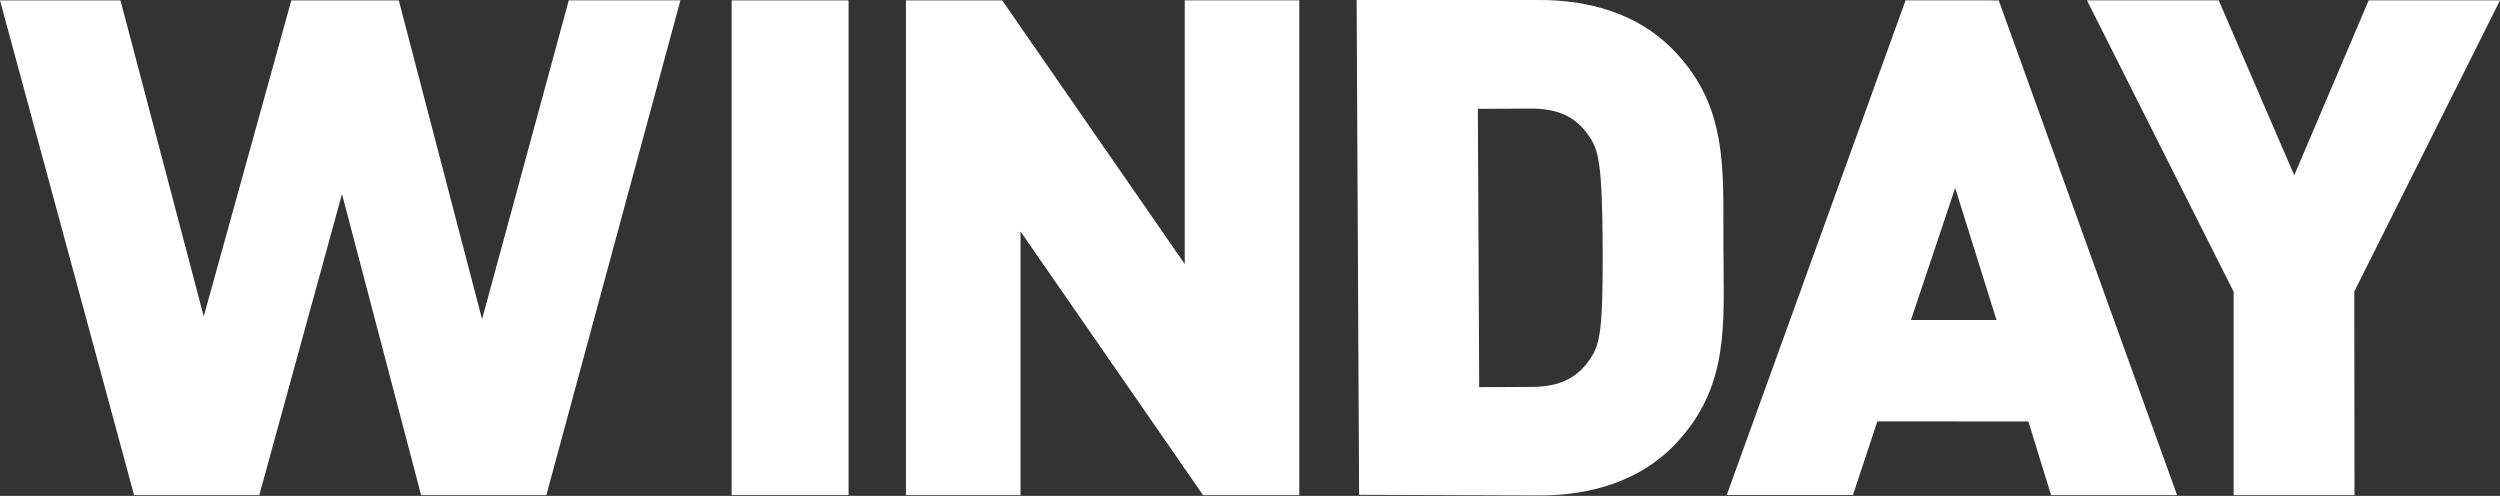 <?xml version="1.0" encoding="utf-8"?>
<!-- Generator: Adobe Illustrator 14.0.0, SVG Export Plug-In . SVG Version: 6.00 Build 43363)  -->
<!DOCTYPE svg PUBLIC "-//W3C//DTD SVG 1.1//EN" "http://www.w3.org/Graphics/SVG/1.1/DTD/svg11.dtd">
<svg version="1.1" id="Livello_1" xmlns="http://www.w3.org/2000/svg" xmlns:xlink="http://www.w3.org/1999/xlink" x="0px" y="0px"
	 width="242px" height="48px" viewBox="0 0 242 48" enable-background="new 0 0 242 48" xml:space="preserve">
<rect x="0" y="0" width="242" height="48" fill="#333333" stroke="none"/>
<g>
	<g>
		<path fill="#FFFFFF" d="M216.216,28.242l-14.2-28.211h12.754l7.313,16.936l7.207-16.936H242l-14.104,28.191l0.019,19.705h-11.699
			V28.242z"/>
		<path fill="#FFFFFF" d="M98.787,22.405l17.667,25.522h9.318V0.031h-11.089v25.53L97.015,0.039h-9.319v47.888h11.091V22.405z"/>
		<path fill="#FFFFFF" d="M25.099,47.927l8.006-29.147l7.658,29.147h12.124L65.865,0.031H55.059l-8.396,30.868l-8.06-30.86H28.199
			l-8.476,30.585l-8.06-30.585H0l12.978,47.888H25.099z"/>
		<path fill="#FFFFFF" d="M82.143,0.036H70.821v47.888h11.322V0.036z"/>
		<path fill="#FFFFFF" d="M193.477,0.036l-9.015-0.005l-17.313,47.883l12.217,0.005l2.359-7.127l14.621,0.005l2.198,7.13h12.196
			L193.477,0.036z M184.982,30.971l4.279-12.778l4,12.78h-8.279V30.971z"/>
		<path fill="#FFFFFF" d="M166.846,25.895c-0.007-0.656-0.015-1.326-0.02-2.005c-0.003-0.682,0-1.354,0-2.015
			c0.015-6.635,0.027-12.165-5.035-17.226c-3.287-3.281-7.898-4.674-12.842-4.648h-17.626l0.237,47.896l17.627,0.061
			c4.94-0.022,9.539-1.461,12.793-4.775c5.006-5.113,4.94-10.647,4.86-17.285L166.846,25.895z M153.922,34.741
			c-1.061,1.612-2.656,2.697-5.594,2.71l-5.141,0.028l-0.131-26.942l5.142-0.026c2.933-0.015,4.545,1.056,5.618,2.667
			c0.935,1.343,1.283,2.689,1.322,10.78C155.18,32.108,154.852,33.391,153.922,34.741z"/>
	</g>
</g>
</svg>

